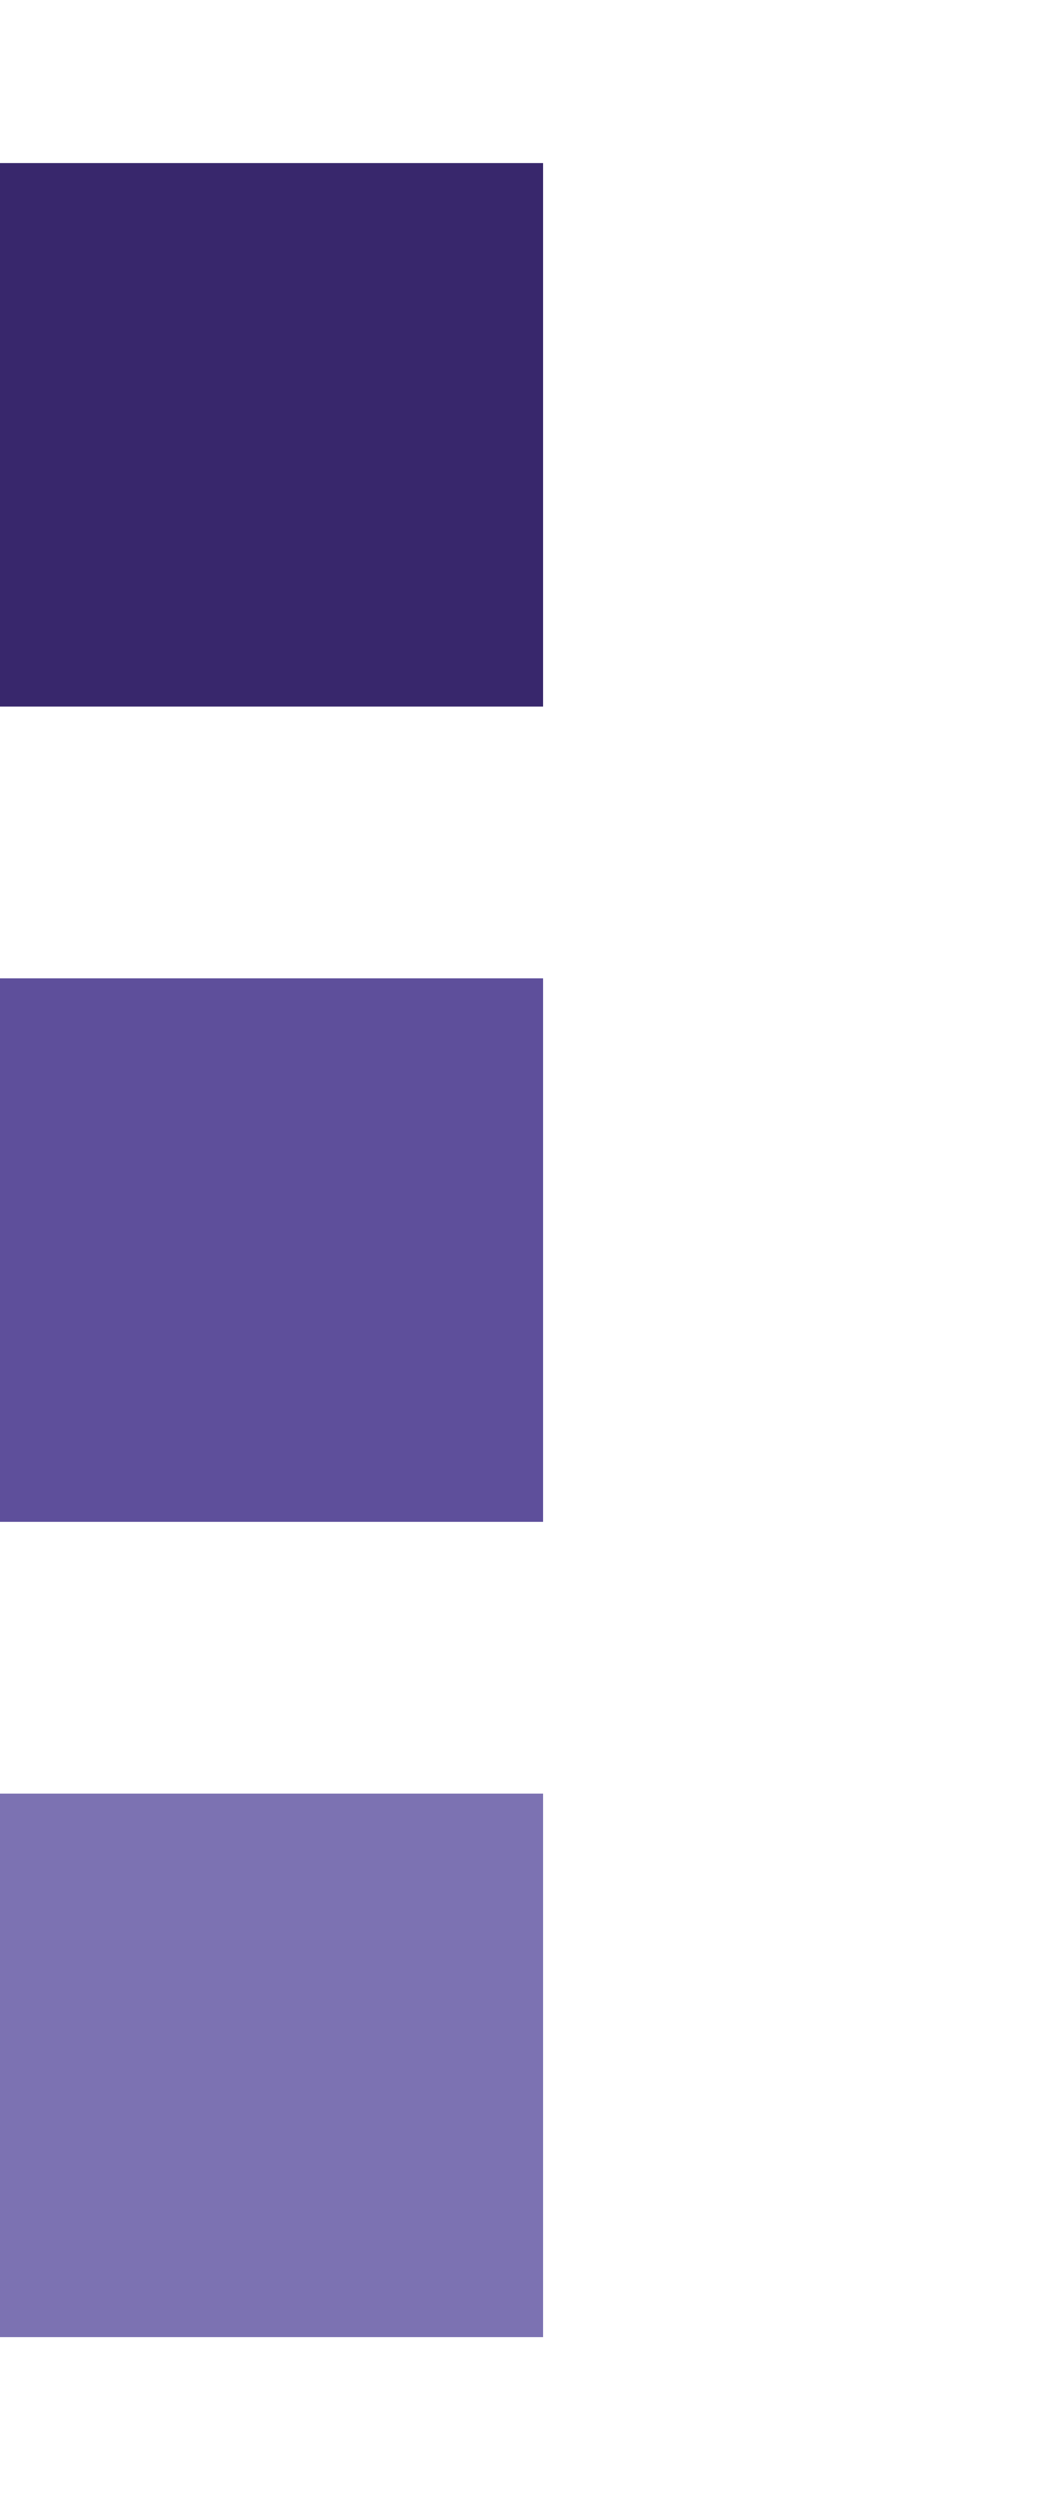 <svg xmlns="http://www.w3.org/2000/svg" width="39" height="92" viewBox="0 0 39 92" fill="none"><path d="M20 66L0 66L8.74228e-07 86L20 86L20 66Z" fill="#7C72B2"></path><path d="M20 36L0 36L8.74228e-07 56L20 56L20 36Z" fill="#5E4F9B"></path><path d="M20 6L0 6L8.74228e-07 26L20 26L20 6Z" fill="#38276C"></path></svg>